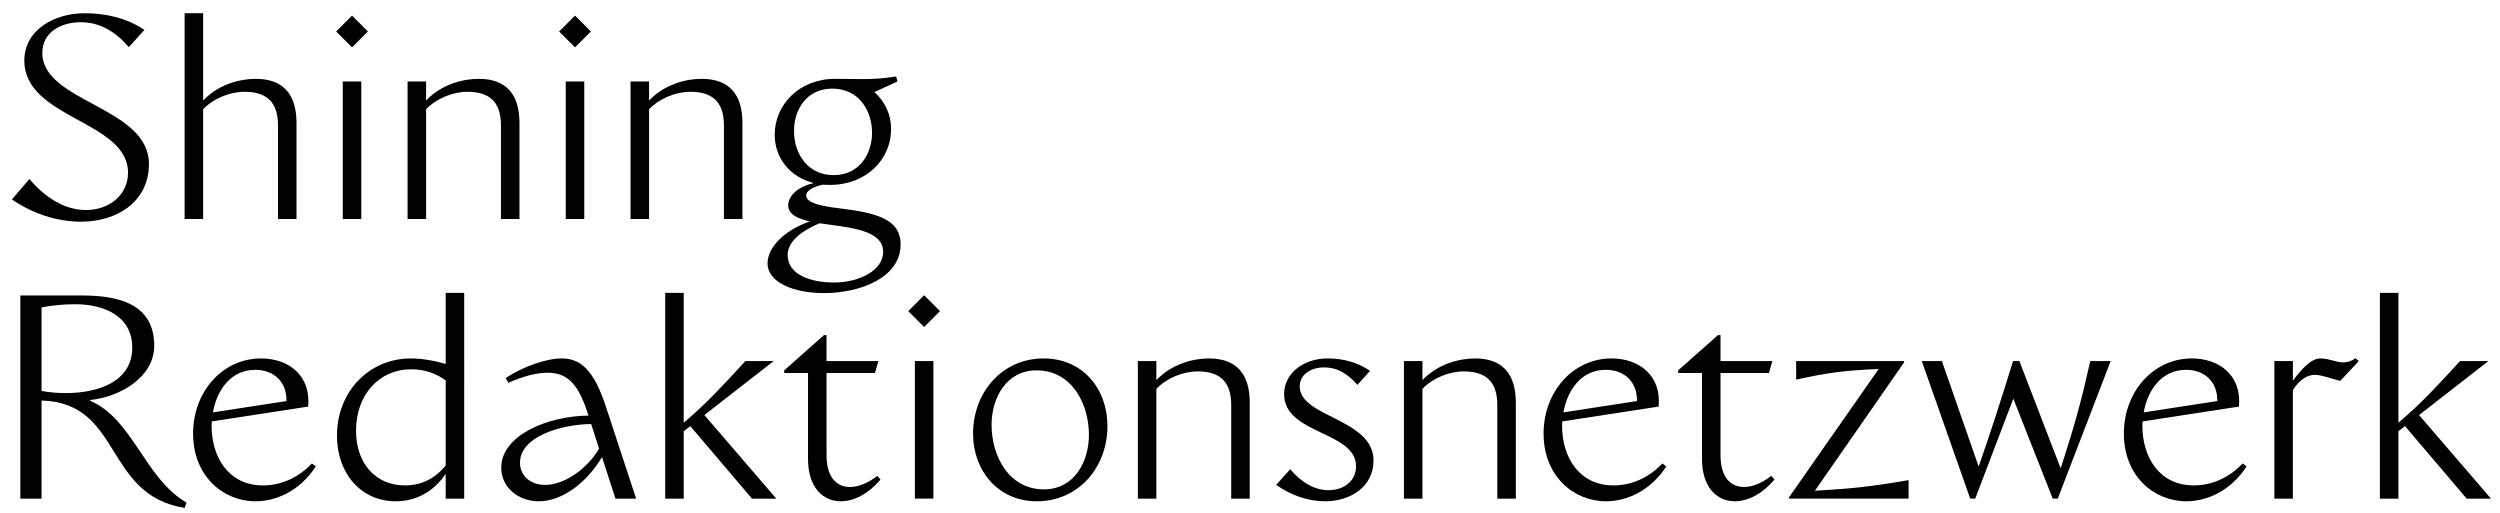 <?xml version="1.0" encoding="UTF-8"?> <!-- Generator: Adobe Illustrator 25.3.1, SVG Export Plug-In . SVG Version: 6.00 Build 0) --> <svg xmlns="http://www.w3.org/2000/svg" xmlns:xlink="http://www.w3.org/1999/xlink" version="1.1" id="Ebene_1" x="0px" y="0px" viewBox="0 0 661.638 135.75" style="enable-background:new 0 0 661.638 135.75;" xml:space="preserve"> <g> <path d="M7.771,47.396c3.78,4.411,8.961,8.191,14.981,8.191 c6.161,0,11.131-3.991,11.131-9.871c0-13.792-27.442-14.282-27.442-29.684 c0-8.19,8.051-12.531,15.961-12.531c5.601,0,11.131,1.261,15.822,4.41l-4.13,4.551 c-3.431-3.99-7.561-6.581-12.742-6.581c-5.25,0-10.151,2.661-10.151,8.121 c0,13.092,28.213,14.212,28.213,29.403c0,10.151-8.681,15.262-17.922,15.262 c-6.581,0-12.881-2.17-18.342-5.881L7.771,47.396z"></path> <path d="M48.86,57.967V3.501h4.9v23.103c4.13-4.341,9.801-5.74,13.932-5.74 c7.351,0,10.781,4.2,10.781,11.69v25.413h-4.9V33.185c0-6.581-3.43-8.892-8.891-8.892 c-3.92,0-8.261,1.82-10.921,4.621v29.053H48.86z"></path> <path d="M88.969,8.332l4.2-4.201l4.201,4.201l-4.201,4.2L88.969,8.332z M95.62,21.562 v36.404h-4.901V21.562H95.62z"></path> <path d="M107.869,57.967V21.562h4.9v5.041c4.131-4.341,9.801-5.74,13.932-5.74 c7.351,0,10.781,4.2,10.781,11.69v25.413h-4.9V33.185c0-6.581-3.431-8.892-8.891-8.892 c-3.92,0-8.261,1.82-10.921,4.621v29.053H107.869z"></path> <path d="M147.978,8.332l4.2-4.201l4.201,4.201l-4.201,4.2L147.978,8.332z M154.629,21.562 v36.404h-4.901V21.562H154.629z"></path> <path d="M166.878,57.967V21.562h4.901v5.041c4.13-4.341,9.801-5.74,13.931-5.74 c7.351,0,10.781,4.2,10.781,11.69v25.413h-4.9V33.185c0-6.581-3.431-8.892-8.891-8.892 c-3.92,0-8.261,1.82-10.921,4.621v29.053H166.878z"></path> <path d="M217.769,48.866c-2.94,0.63-4.411,1.75-4.411,2.87c0,2.521,6.44,3.08,10.641,3.641 c9.591,1.26,14.352,3.43,14.352,9.311c0,8.821-10.711,12.881-20.302,12.881 c-7.841,0-14.912-2.729-14.912-7.91c0-3.99,4.13-8.611,11.201-11.062 c-3.22-0.7-5.741-1.89-5.741-4.271c0-1.96,1.82-4.76,6.791-5.881 c-6.441-1.609-10.361-6.721-10.361-12.811c0-7.841,6.441-14.771,15.962-14.771 c2.66,0,4.97,0.069,7.21,0.069c2.8,0,5.601-0.14,8.961-0.7l0.35,1.33 l-6.09,2.801c2.8,2.521,4.41,5.95,4.41,9.801c0,8.051-6.581,14.771-16.171,14.771 C219.029,48.936,218.399,48.936,217.769,48.866z M219.939,59.507 c-0.98-0.14-2.03-0.28-3.01-0.42c-6.371,2.66-8.471,5.74-8.471,8.401 c0,5.32,6.3,7.28,12.251,7.28c6.651,0,13.021-3.15,13.021-8.121 C233.73,61.397,226.52,60.417,219.939,59.507z M230.79,35.145 c0-5.881-3.5-11.691-10.501-11.691c-6.861,0-10.151,5.601-10.151,11.201 c0,5.881,3.5,11.691,10.501,11.691C227.43,46.346,230.79,40.745,230.79,35.145z"></path> <path d="M5.391,78.201h16.312c9.311,0,19.112,2.03,19.112,13.302 c0,8.4-9.171,13.581-16.942,14.352v0.21c11.341,4.9,14.352,20.441,25.482,26.952 l-0.49,1.4c-21.492-3.431-16.382-27.793-37.874-28.423v25.973H5.391V78.201z M10.991,103.474c1.96,0.351,4.13,0.561,6.371,0.561c8.471,0,17.642-2.94,17.642-12.042 c0-8.54-7.771-11.48-15.121-11.48c-2.661,0-6.161,0.279-8.891,0.84V103.474z"></path> <path d="M83.583,123.426c-4.201,6.511-10.501,9.241-15.962,9.241 c-8.611,0-16.521-6.721-16.521-17.922c0-11.062,7.771-19.882,17.992-19.882 c7.351,0,13.231,4.55,12.461,12.741l-25.482,3.92c-0.07,0.42-0.07,0.771-0.07,1.19 c0,8.331,4.551,15.752,13.582,15.752c4.48,0,9.101-1.751,12.951-5.811L83.583,123.426z M75.812,106.134c0.14-4.55-2.87-8.261-8.261-8.261c-6.441,0-10.151,5.32-11.201,11.271 L75.812,106.134z"></path> <path d="M122.853,131.967h-4.9v-6.581c-2.87,4.341-7.421,7.281-13.231,7.281 c-9.101,0-15.542-7.281-15.542-17.362c0-11.621,8.471-20.441,19.532-20.441 c2.871,0,6.231,0.56,9.241,1.47V77.501h4.9V131.967z M117.953,100.674 c-2.521-1.82-5.531-2.94-9.101-2.94c-8.611,0-14.631,6.86-14.631,16.241 c0,8.682,5.181,14.492,12.951,14.492c4.69,0,8.191-2.101,10.781-5.251V100.674z"></path> <path d="M148.681,94.863c4.76,0,8.401,2.8,11.621,12.601l8.051,24.503h-5.46l-3.57-10.991 c-4.271,7.071-10.711,11.691-16.732,11.691c-5.391,0-9.941-3.641-9.941-8.891 c0-8.401,11.901-13.651,23.102-13.792l-0.07-0.21 c-2.45-7.631-5.11-11.131-10.781-11.131c-2.52,0-5.951,0.7-10.361,2.66l-0.7-1.261 C138.53,96.963,144.55,94.863,148.681,94.863z M156.452,112.225 c-7.911,0.07-18.832,3.29-18.832,10.221c0,3.571,2.871,5.881,6.651,5.881 c5.041,0,11.061-4.13,14.282-9.591L156.452,112.225z"></path> <path d="M176.049,131.967v-54.466h4.9V111.875c6.091-5.181,9.871-9.312,16.312-16.312h7.491 l-18.342,14.282l19.042,22.122h-6.44l-16.312-19.182l-1.75,1.33v17.852H176.049z"></path> <path d="M207.548,98.014l10.501-9.312h0.7V95.562h13.721l-0.91,3.15h-12.811v21.772 c0,5.811,2.66,8.401,6.23,8.401c2.24,0,4.761-1.051,7.211-2.94l0.84,0.979 c-3.29,3.851-7.071,5.741-10.501,5.741c-4.761,0-8.681-3.711-8.681-11.201v-22.753h-6.301 V98.014z"></path> <path d="M240.377,82.332l4.2-4.201l4.201,4.201l-4.201,4.2L240.377,82.332z M247.028,95.562 v36.404h-4.901V95.562H247.028z"></path> <path d="M257.527,114.745c0-10.781,7.561-19.882,18.692-19.882 c10.291,0,16.872,7.98,16.872,17.922c0,10.781-7.561,19.882-18.692,19.882 C264.178,132.667,257.527,124.616,257.527,114.745z M288.19,115.095 c0-8.261-4.55-17.081-13.861-17.081c-7.981,0-11.901,7.28-11.901,14.421 c0,8.261,4.55,17.082,13.861,17.082C284.27,129.517,288.19,122.235,288.19,115.095z"></path> <path d="M301.137,131.967V95.562h4.901v5.041c4.13-4.341,9.801-5.74,13.931-5.74 c7.351,0,10.781,4.2,10.781,11.69v25.413h-4.9V107.185c0-6.581-3.431-8.892-8.891-8.892 c-3.92,0-8.261,1.82-10.921,4.621v29.053H301.137z"></path> <path d="M350.697,132.667c-4.55,0-9.101-1.61-12.951-4.341l3.71-4.13 c2.87,3.36,6.301,5.53,10.151,5.53c4.271,0,7.281-2.59,7.281-6.301 c0-9.381-19.042-8.4-19.042-19.112c0-5.67,5.321-9.45,11.481-9.45 c4.061,0,7.911,0.979,11.271,3.29l-3.36,3.71c-2.52-2.87-5.181-4.62-8.751-4.62 c-3.92,0-6.511,2.101-6.511,5.04c0,8.191,19.532,8.472,19.532,19.603 C363.509,128.746,357.488,132.667,350.697,132.667z"></path> <path d="M371.556,131.967V95.562h4.901v5.041c4.13-4.341,9.801-5.74,13.931-5.74 c7.351,0,10.781,4.2,10.781,11.69v25.413h-4.9V107.185c0-6.581-3.431-8.892-8.891-8.892 c-3.92,0-8.261,1.82-10.921,4.621v29.053H371.556z"></path> <path d="M440.999,123.426c-4.2,6.511-10.501,9.241-15.962,9.241 c-8.611,0-16.521-6.721-16.521-17.922c0-11.062,7.771-19.882,17.992-19.882 c7.351,0,13.231,4.55,12.461,12.741l-25.482,3.92c-0.07,0.42-0.07,0.771-0.07,1.19 c0,8.331,4.551,15.752,13.581,15.752c4.48,0,9.102-1.751,12.952-5.811L440.999,123.426z M433.228,106.134c0.14-4.55-2.871-8.261-8.261-8.261 c-6.441,0-10.151,5.32-11.202,11.271L433.228,106.134z"></path> <path d="M444.144,98.014l10.501-9.312h0.7V95.562h13.722l-0.91,3.15h-12.812v21.772 c0,5.811,2.66,8.401,6.23,8.401c2.24,0,4.761-1.051,7.211-2.94l0.84,0.979 c-3.29,3.851-7.07,5.741-10.501,5.741c-4.761,0-8.681-3.711-8.681-11.201v-22.753h-6.301 V98.014z"></path> <path d="M505.117,127.066v4.9h-31.643v-0.35l23.732-33.954 c-8.821,0.351-13.582,0.98-21.843,2.801V95.562h28.563v0.351l-23.593,33.953 C490.416,129.307,495.876,128.677,505.117,127.066z"></path> <path d="M534.445,95.562l10.852,28.214h0.14c3.641-11.342,5.251-17.013,7.771-28.214h5.391 l-14.002,36.404h-1.33l-10.431-26.463l-10.081,26.463h-1.33L508.613,95.562h5.32 l9.661,27.724h0.14c3.221-9.241,6.161-18.412,9.031-27.724H534.445z"></path> <path d="M594.577,123.426c-4.2,6.511-10.501,9.241-15.962,9.241 c-8.61,0-16.522-6.721-16.522-17.922c0-11.062,7.771-19.882,17.993-19.882 c7.351,0,13.231,4.55,12.461,12.741l-25.483,3.92c-0.07,0.42-0.07,0.771-0.07,1.19 c0,8.331,4.551,15.752,13.582,15.752c4.48,0,9.102-1.751,12.952-5.811L594.577,123.426z M586.807,106.134c0.14-4.55-2.871-8.261-8.261-8.261 c-6.441,0-10.151,5.32-11.202,11.271L586.807,106.134z"></path> <path d="M601.923,131.967V95.562h4.9v5.181c2.521-3.36,4.9-5.88,7.281-5.88 c2.38,0,4.13,1.05,6.021,1.05c1.05,0,2.101-0.28,3.29-1.12l0.84,0.77 l-4.9,5.251c-2.66-0.7-5.04-1.61-6.721-1.61c-1.75,0-3.85,0.98-5.811,3.99 v28.773H601.923z"></path> <path d="M629.853,131.967v-54.466h4.9V111.875c6.091-5.181,9.871-9.312,16.312-16.312h7.491 l-18.342,14.282l19.042,22.122h-6.441l-16.312-19.182l-1.75,1.33v17.852H629.853z"></path> </g> </svg> 